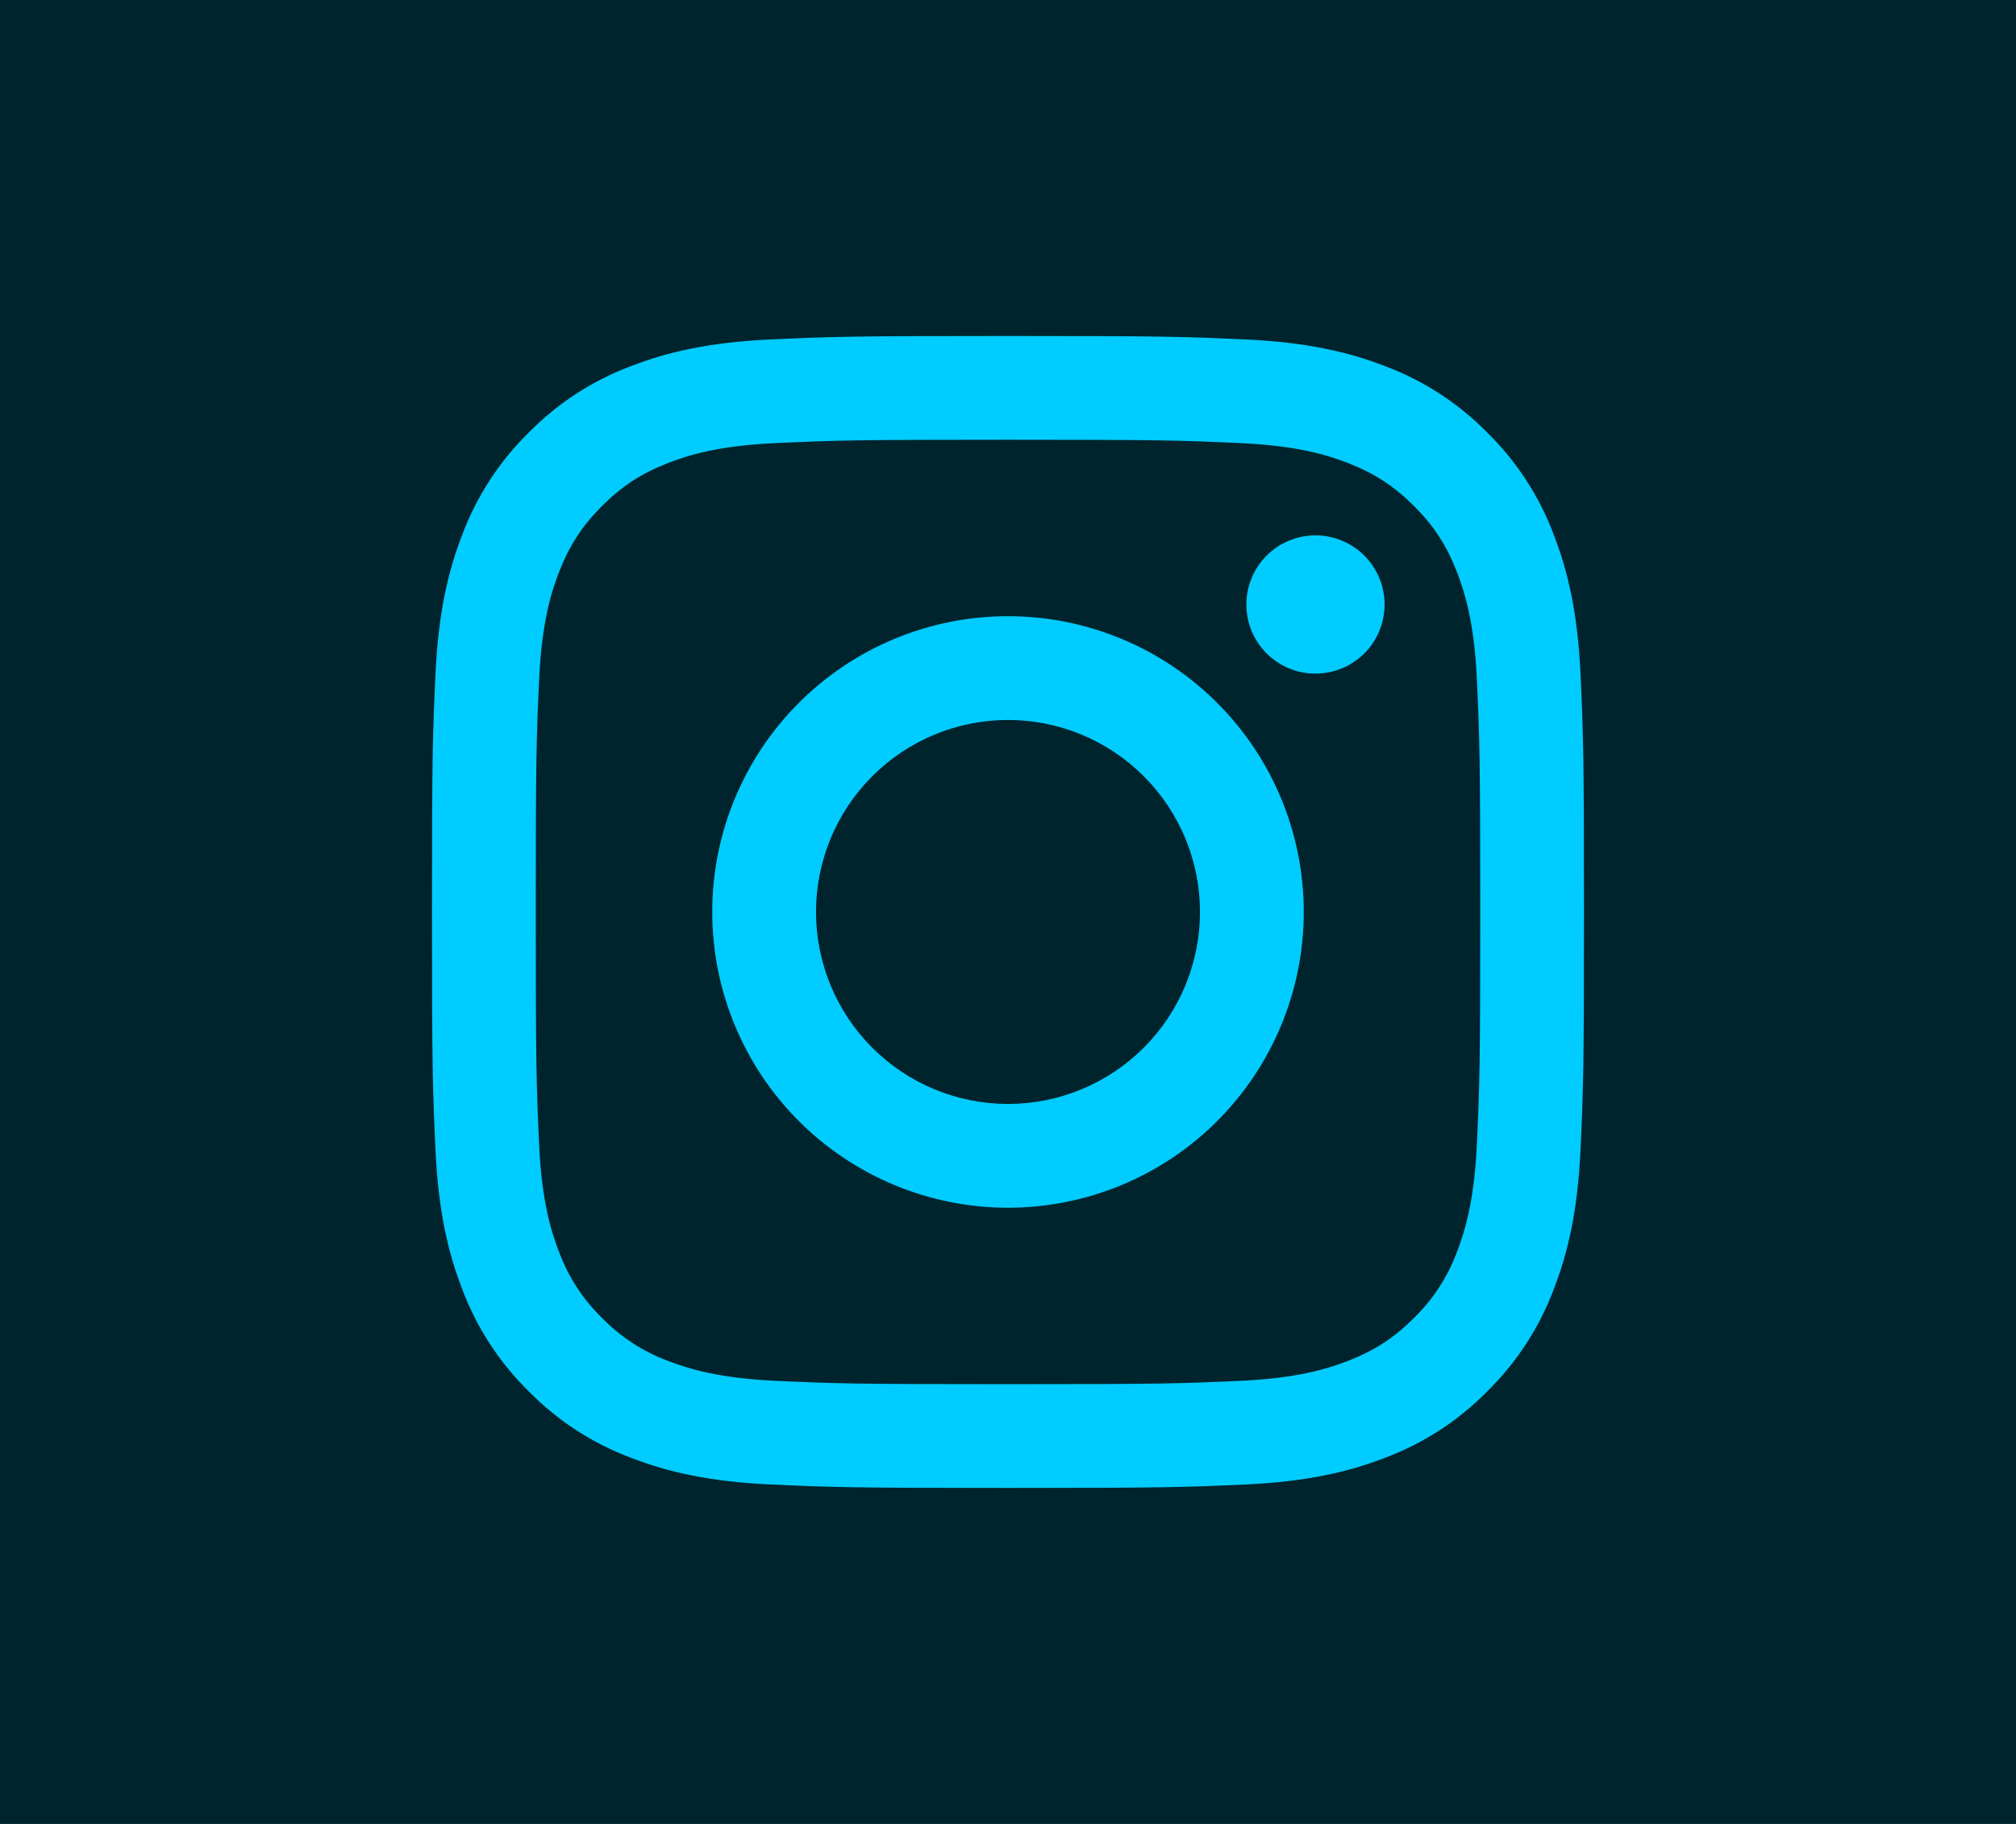 <svg width="42" height="38" viewBox="0 0 42 38" fill="none" xmlns="http://www.w3.org/2000/svg">
<rect width="42" height="38" fill="#00242D"/>
<path fill-rule="evenodd" clip-rule="evenodd" d="M21 7C17.741 7 17.333 7.014 16.052 7.072C14.776 7.131 13.903 7.334 13.14 7.63C12.339 7.931 11.613 8.403 11.014 9.014C10.403 9.613 9.931 10.339 9.63 11.14C9.334 11.903 9.131 12.776 9.072 14.052C9.013 15.333 9 15.741 9 19C9 22.259 9.013 22.667 9.072 23.948C9.131 25.224 9.334 26.097 9.63 26.86C9.931 27.661 10.403 28.387 11.014 28.986C11.613 29.597 12.339 30.069 13.14 30.37C13.903 30.666 14.776 30.869 16.052 30.928C17.333 30.986 17.741 31 21 31C24.259 31 24.667 30.986 25.948 30.928C27.224 30.869 28.097 30.666 28.86 30.37C29.661 30.069 30.387 29.597 30.986 28.986C31.597 28.387 32.069 27.661 32.37 26.86C32.666 26.097 32.869 25.224 32.928 23.948C32.986 22.667 33 22.259 33 19C33 15.741 32.986 15.333 32.928 14.052C32.869 12.776 32.666 11.903 32.37 11.14C32.069 10.339 31.597 9.613 30.986 9.014C30.387 8.403 29.661 7.931 28.86 7.63C28.097 7.334 27.224 7.131 25.948 7.072C24.667 7.014 24.259 7 21 7ZM21 9.162C24.204 9.162 24.583 9.174 25.848 9.232C27.019 9.286 27.654 9.48 28.078 9.645C28.637 9.863 29.038 10.124 29.458 10.542C29.878 10.962 30.137 11.363 30.355 11.922C30.518 12.346 30.715 12.981 30.768 14.151C30.826 15.417 30.838 15.795 30.838 19C30.838 22.204 30.826 22.583 30.768 23.848C30.714 25.019 30.518 25.654 30.355 26.078C30.163 26.599 29.856 27.07 29.458 27.458C29.038 27.878 28.637 28.137 28.078 28.355C27.654 28.518 27.019 28.715 25.849 28.768C24.584 28.826 24.205 28.838 21 28.838C17.796 28.838 17.416 28.826 16.152 28.768C14.981 28.714 14.346 28.518 13.922 28.355C13.401 28.163 12.93 27.856 12.542 27.458C12.144 27.07 11.837 26.599 11.645 26.078C11.48 25.654 11.285 25.019 11.232 23.849C11.174 22.583 11.162 22.205 11.162 19C11.162 15.796 11.174 15.417 11.232 14.152C11.286 12.981 11.48 12.346 11.645 11.922C11.863 11.363 12.124 10.962 12.542 10.542C12.962 10.122 13.363 9.863 13.922 9.645C14.346 9.48 14.981 9.285 16.151 9.232C17.417 9.174 17.795 9.162 21 9.162ZM21 23C19.939 23 18.922 22.578 18.172 21.828C17.422 21.078 17 20.061 17 19C17 17.939 17.422 16.922 18.172 16.172C18.922 15.422 19.939 15 21 15C22.061 15 23.078 15.422 23.828 16.172C24.578 16.922 25 17.939 25 19C25 20.061 24.578 21.078 23.828 21.828C23.078 22.578 22.061 23 21 23ZM21 12.838C20.191 12.838 19.39 12.997 18.642 13.307C17.894 13.617 17.215 14.071 16.643 14.643C16.071 15.215 15.617 15.894 15.307 16.642C14.997 17.39 14.838 18.191 14.838 19C14.838 19.809 14.997 20.61 15.307 21.358C15.617 22.106 16.071 22.785 16.643 23.357C17.215 23.929 17.894 24.383 18.642 24.693C19.39 25.003 20.191 25.162 21 25.162C22.634 25.162 24.202 24.513 25.357 23.357C26.513 22.202 27.162 20.634 27.162 19C27.162 17.366 26.513 15.798 25.357 14.643C24.202 13.487 22.634 12.838 21 12.838ZM28.846 12.594C28.846 12.784 28.808 12.971 28.736 13.146C28.664 13.32 28.558 13.479 28.424 13.613C28.29 13.746 28.131 13.852 27.957 13.925C27.782 13.997 27.595 14.034 27.406 14.034C27.216 14.034 27.029 13.997 26.855 13.925C26.68 13.852 26.521 13.746 26.387 13.613C26.254 13.479 26.148 13.32 26.075 13.146C26.003 12.971 25.966 12.784 25.966 12.594C25.966 12.213 26.117 11.846 26.387 11.576C26.657 11.306 27.024 11.154 27.406 11.154C27.788 11.154 28.154 11.306 28.424 11.576C28.694 11.846 28.846 12.213 28.846 12.594Z" fill="#00CCFF"/>
</svg>
